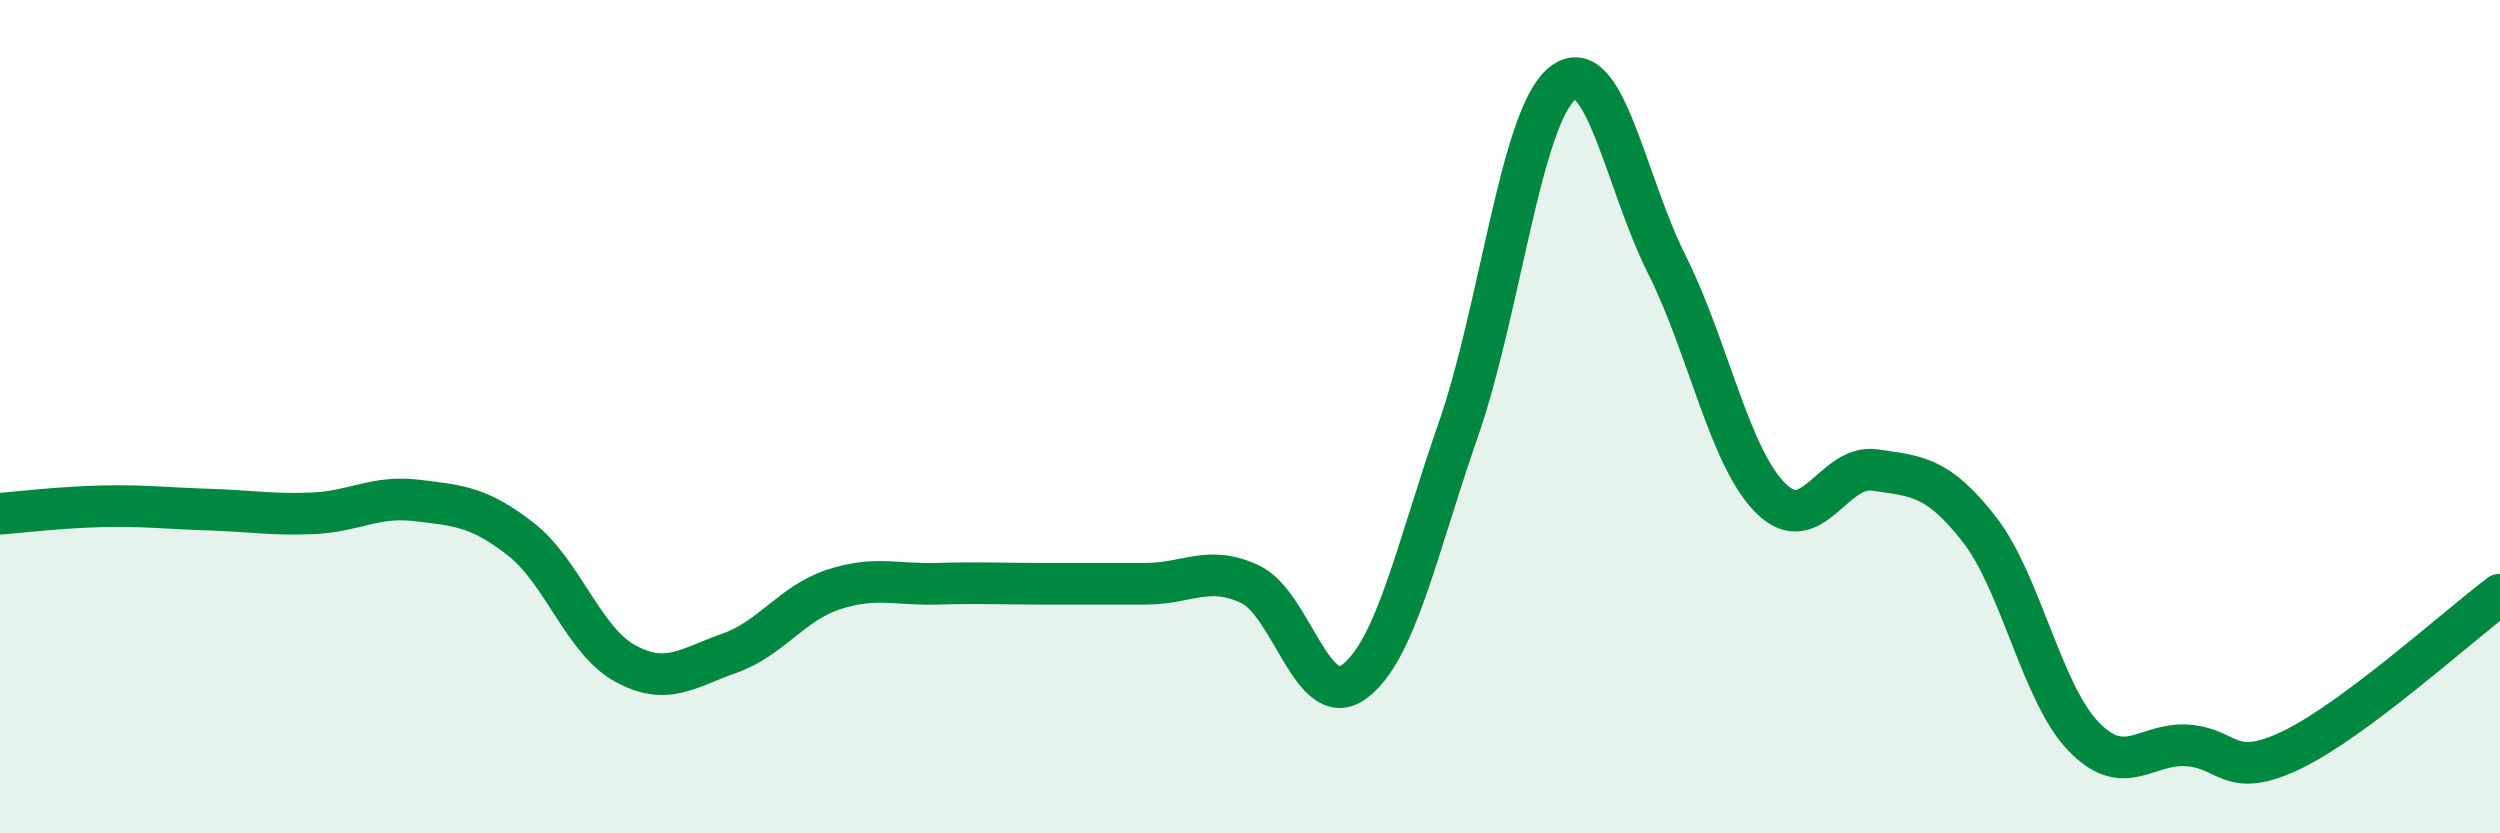 
    <svg width="60" height="20" viewBox="0 0 60 20" xmlns="http://www.w3.org/2000/svg">
      <path
        d="M 0,12.33 C 0.5,12.29 1.5,12.17 2.5,12.15 C 3.5,12.13 4,12.2 5,12.23 C 6,12.26 6.5,12.36 7.5,12.32 C 8.5,12.28 9,11.89 10,12.01 C 11,12.13 11.5,12.16 12.5,12.94 C 13.5,13.72 14,15.37 15,15.92 C 16,16.47 16.5,16.03 17.5,15.68 C 18.5,15.33 19,14.48 20,14.15 C 21,13.82 21.5,14.04 22.5,14.01 C 23.5,13.98 24,14.01 25,14.01 C 26,14.01 26.5,14.01 27.5,14.01 C 28.5,14.01 29,13.55 30,14.02 C 31,14.49 31.5,17.1 32.5,16.36 C 33.5,15.62 34,13.18 35,10.31 C 36,7.44 36.5,2.79 37.5,2 C 38.5,1.21 39,4.35 40,6.34 C 41,8.33 41.5,10.97 42.5,11.96 C 43.5,12.95 44,11.13 45,11.28 C 46,11.43 46.5,11.42 47.5,12.7 C 48.5,13.98 49,16.63 50,17.67 C 51,18.71 51.5,17.82 52.5,17.89 C 53.5,17.96 53.5,18.72 55,18 C 56.5,17.28 59,15.02 60,14.27L60 20L0 20Z"
        fill="#008740"
        opacity="0.1"
        stroke-linecap="round"
        stroke-linejoin="round"
      />
      <path
        d="M 0,12.33 C 0.5,12.29 1.5,12.17 2.5,12.15 C 3.5,12.13 4,12.2 5,12.23 C 6,12.26 6.5,12.36 7.5,12.32 C 8.5,12.28 9,11.89 10,12.01 C 11,12.13 11.5,12.16 12.5,12.94 C 13.5,13.72 14,15.37 15,15.92 C 16,16.47 16.5,16.03 17.5,15.68 C 18.5,15.33 19,14.48 20,14.15 C 21,13.82 21.5,14.04 22.5,14.01 C 23.5,13.98 24,14.01 25,14.01 C 26,14.01 26.5,14.01 27.5,14.01 C 28.5,14.01 29,13.55 30,14.02 C 31,14.49 31.5,17.1 32.5,16.36 C 33.5,15.62 34,13.18 35,10.31 C 36,7.44 36.5,2.79 37.5,2 C 38.5,1.21 39,4.35 40,6.34 C 41,8.33 41.5,10.97 42.5,11.96 C 43.5,12.95 44,11.13 45,11.28 C 46,11.43 46.5,11.42 47.5,12.7 C 48.5,13.98 49,16.63 50,17.67 C 51,18.71 51.5,17.82 52.5,17.89 C 53.5,17.96 53.5,18.72 55,18 C 56.5,17.28 59,15.02 60,14.27"
        stroke="#008740"
        stroke-width="1"
        fill="none"
        stroke-linecap="round"
        stroke-linejoin="round"
      />
    </svg>
  